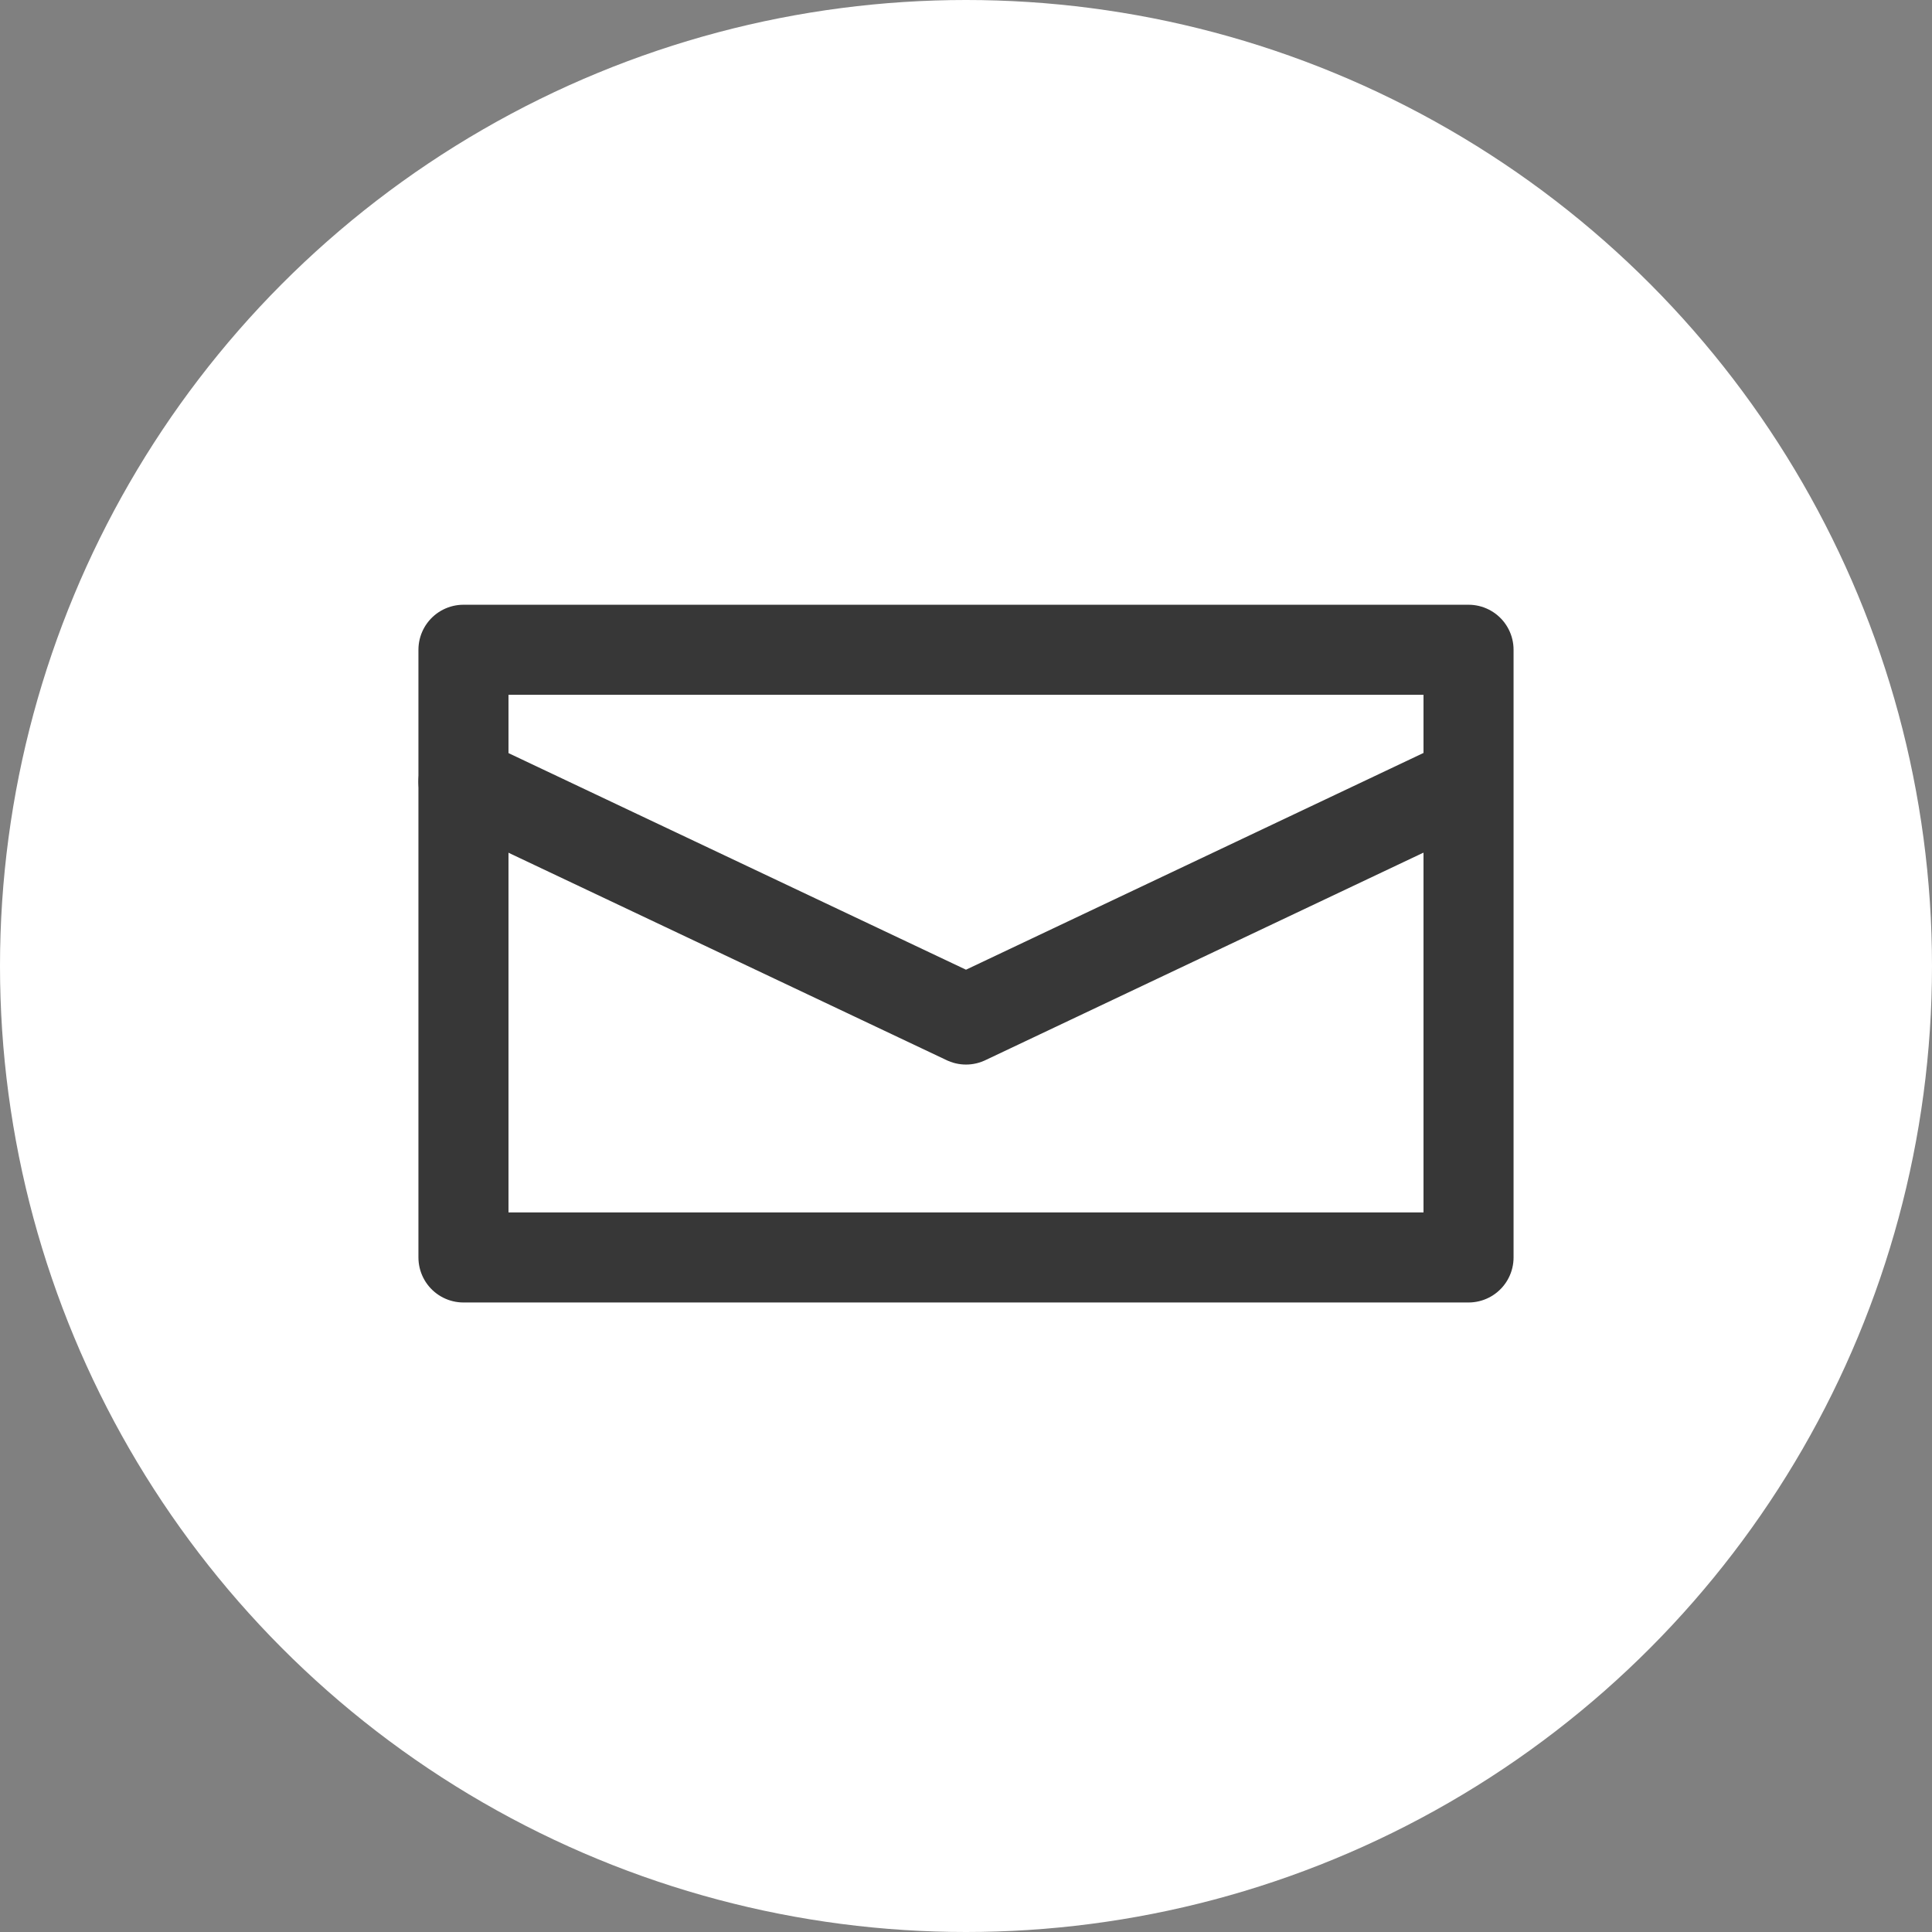 <?xml version="1.0" encoding="UTF-8"?><svg id="_レイヤー_2" xmlns="http://www.w3.org/2000/svg" viewBox="0 0 121.64 121.64"><rect x="0" y="0" width="121.64" height="121.64" fill="#808080" stroke="none"/><defs><style>.cls-1{fill:#fff;}.cls-2{fill:none;stroke:#373737;stroke-linecap:round;stroke-linejoin:round;stroke-width:5.67px;}</style></defs><g id="_レイヤー_1-2"><circle class="cls-1" cx="60.82" cy="60.82" r="60.82"/><rect class="cls-2" x="29.18" y="40.91" width="63.28" height="38.26"/><polyline class="cls-2" points="91.09 49.85 60.82 64.19 29.18 49.21"/></g></svg>